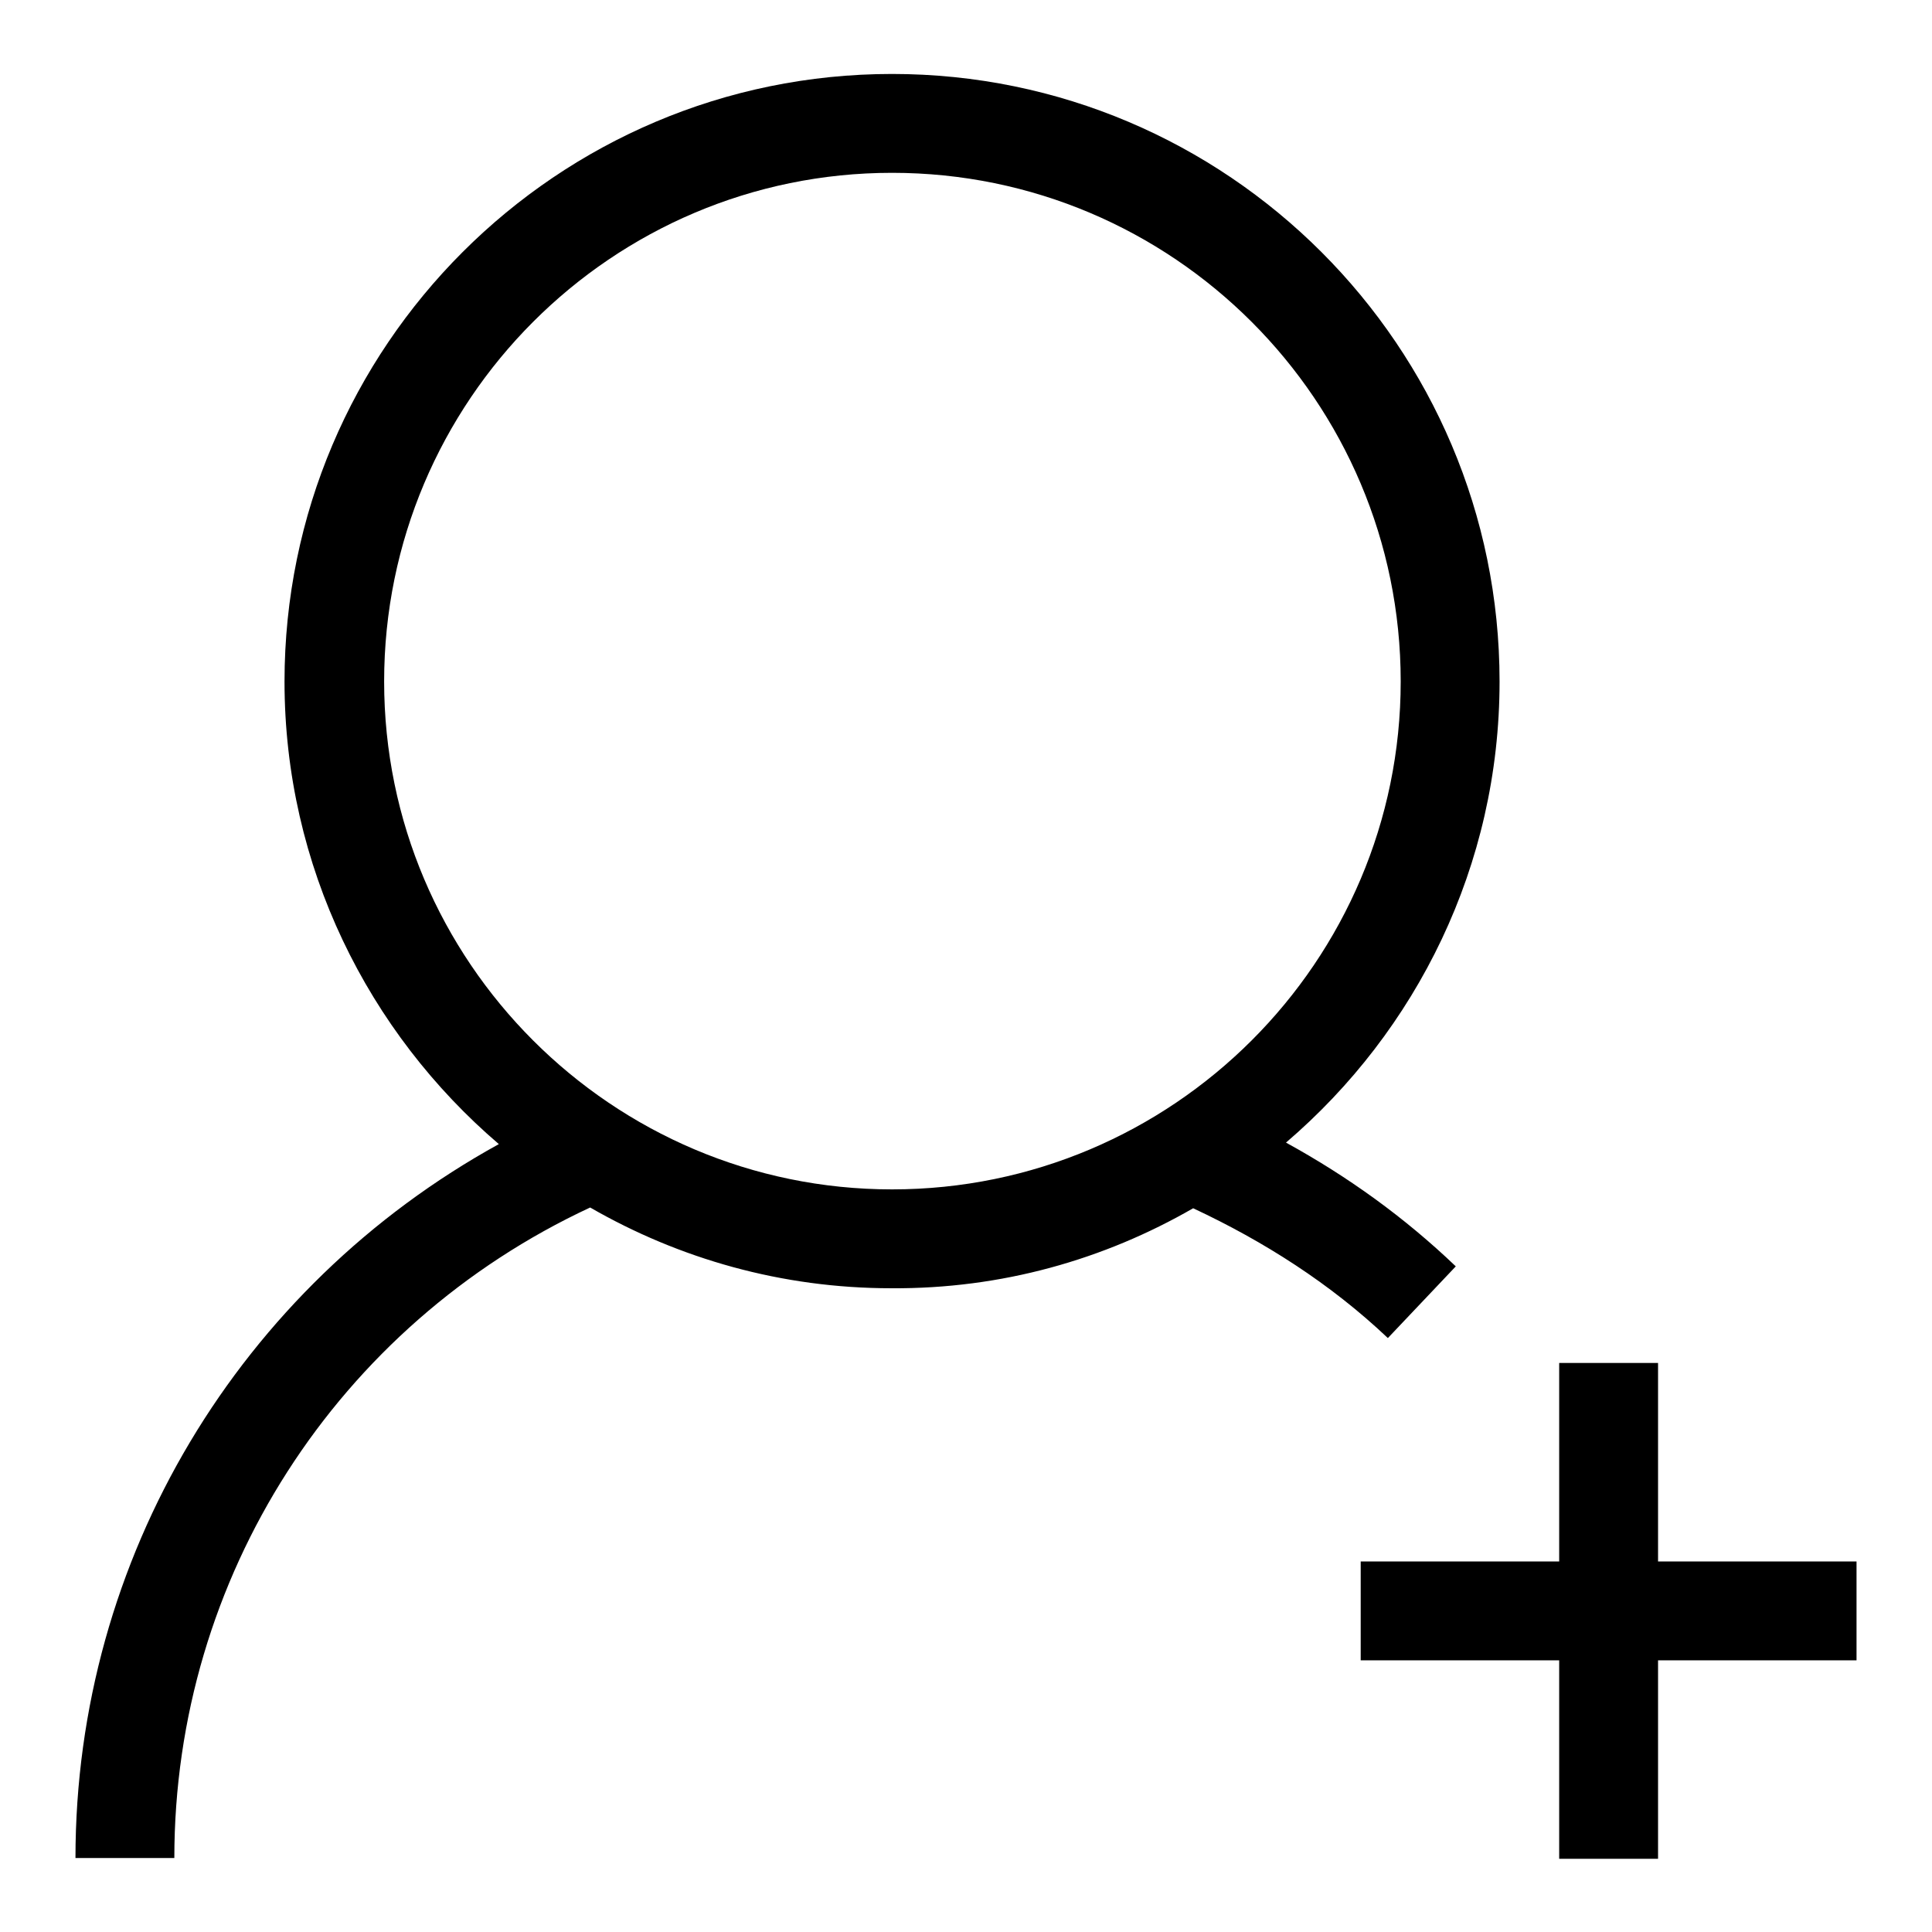 <?xml version="1.0" encoding="utf-8"?>
<!-- Svg Vector Icons : http://www.onlinewebfonts.com/icon -->
<!DOCTYPE svg PUBLIC "-//W3C//DTD SVG 1.1//EN" "http://www.w3.org/Graphics/SVG/1.1/DTD/svg11.dtd">
<svg version="1.1" xmlns="http://www.w3.org/2000/svg" xmlns:xlink="http://www.w3.org/1999/xlink" x="0px" y="0px" viewBox="0 0 256 256" enable-background="new 0 0 256 256" xml:space="preserve">
<g> <path fill="#000000" d="M158.1,160.1c9.4,4.4,18.2,10,25.8,17.2l9-9.5c-6.8-6.5-14.3-11.9-22.5-16.4c17.3-14.8,28.3-36.7,28.3-61.1 c0-44.4-36.1-80.5-80.5-80.5c-44.4,0-80.5,36.1-80.5,80.5c0,24.5,11.1,46.5,28.4,61.3C31.8,170.5,10,206.4,10,246.2h13.1 c0-37.2,21.6-70.6,55.1-86.2c11.8,6.8,25.4,10.7,39.9,10.7C132.7,170.8,146.3,166.9,158.1,160.1z M50.9,90.3 c0-37.2,30.2-67.4,67.3-67.4c37.2,0,67.4,30.2,67.4,67.4c0,37.1-30.2,67.3-67.4,67.3C81.1,157.6,50.9,127.4,50.9,90.3z M246,220 h-26.3v26.3h-13.1V220h-26.3v-13.1h26.3v-26.3h13.1v26.3H246V220z"/></g>
</svg>